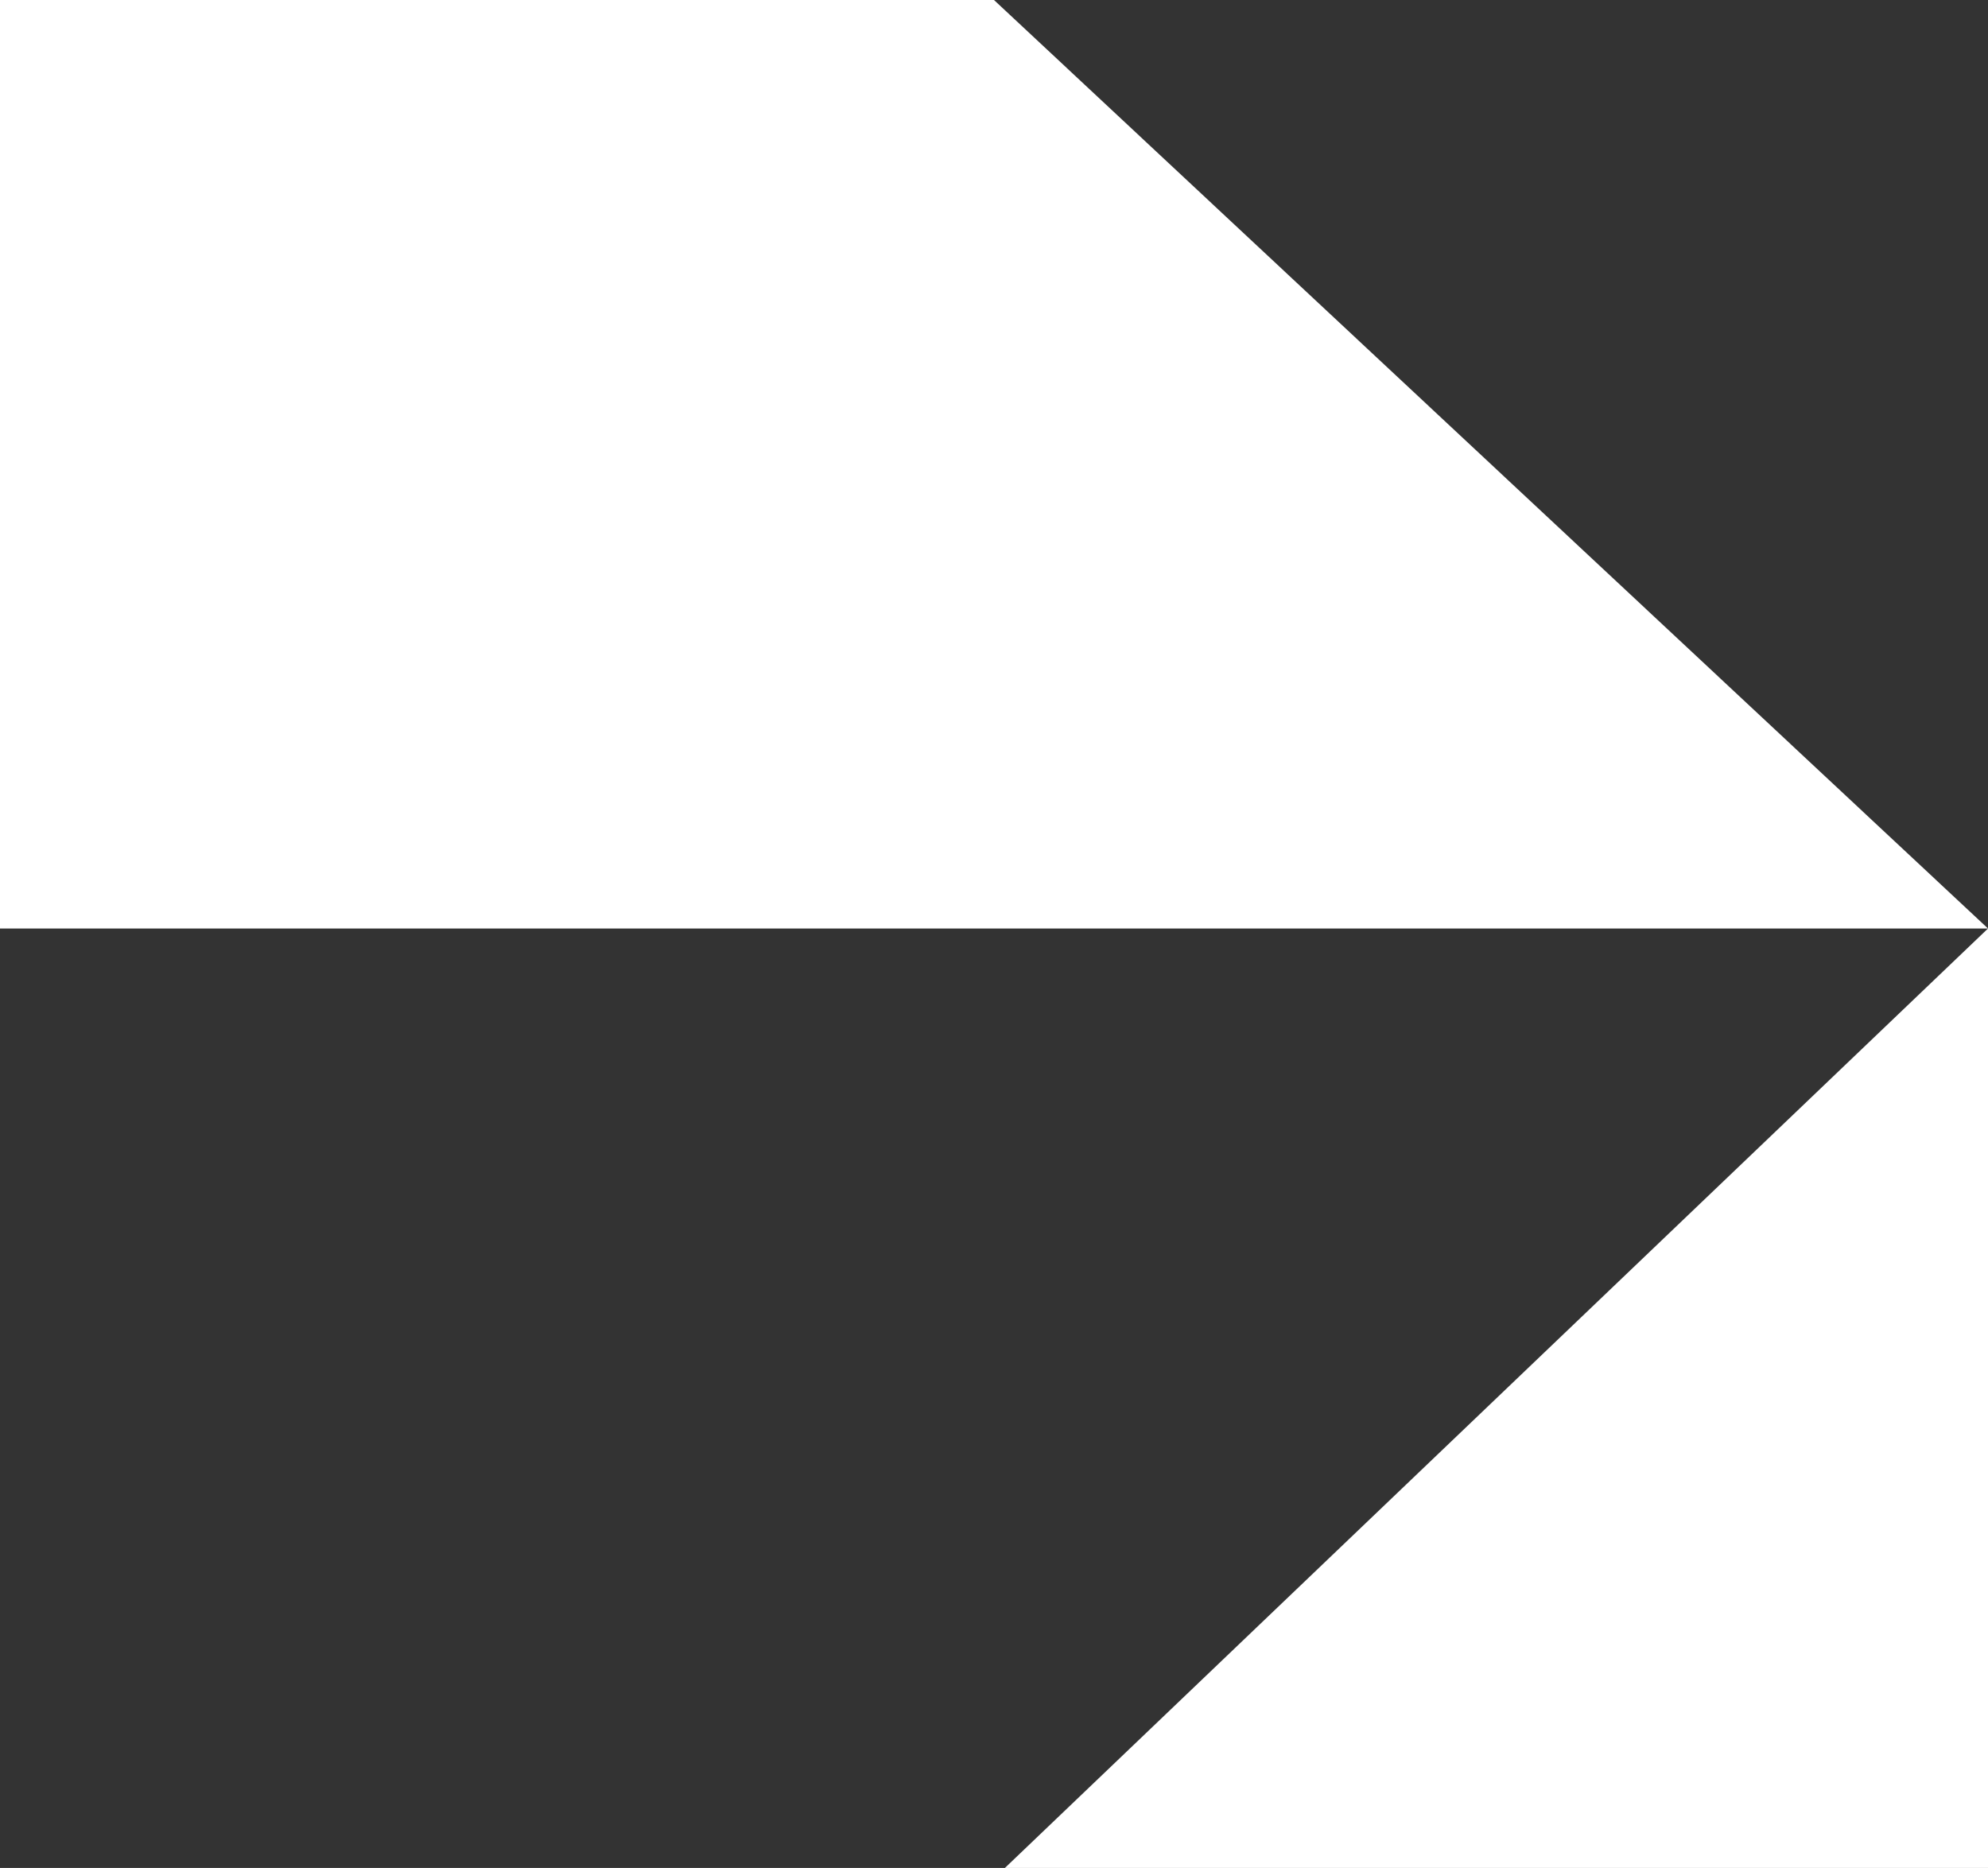 <svg width="182" height="171" viewBox="0 0 182 171" fill="none" xmlns="http://www.w3.org/2000/svg">
    <rect x="0" y="0" width="182" height="171" fill="#333333" stroke="none"/>
    <path d="M91 0H0V85H182L91 0Z" fill="white"/>
    <path d="M182 171H92L182 85V171Z" fill="white"/>
</svg>
